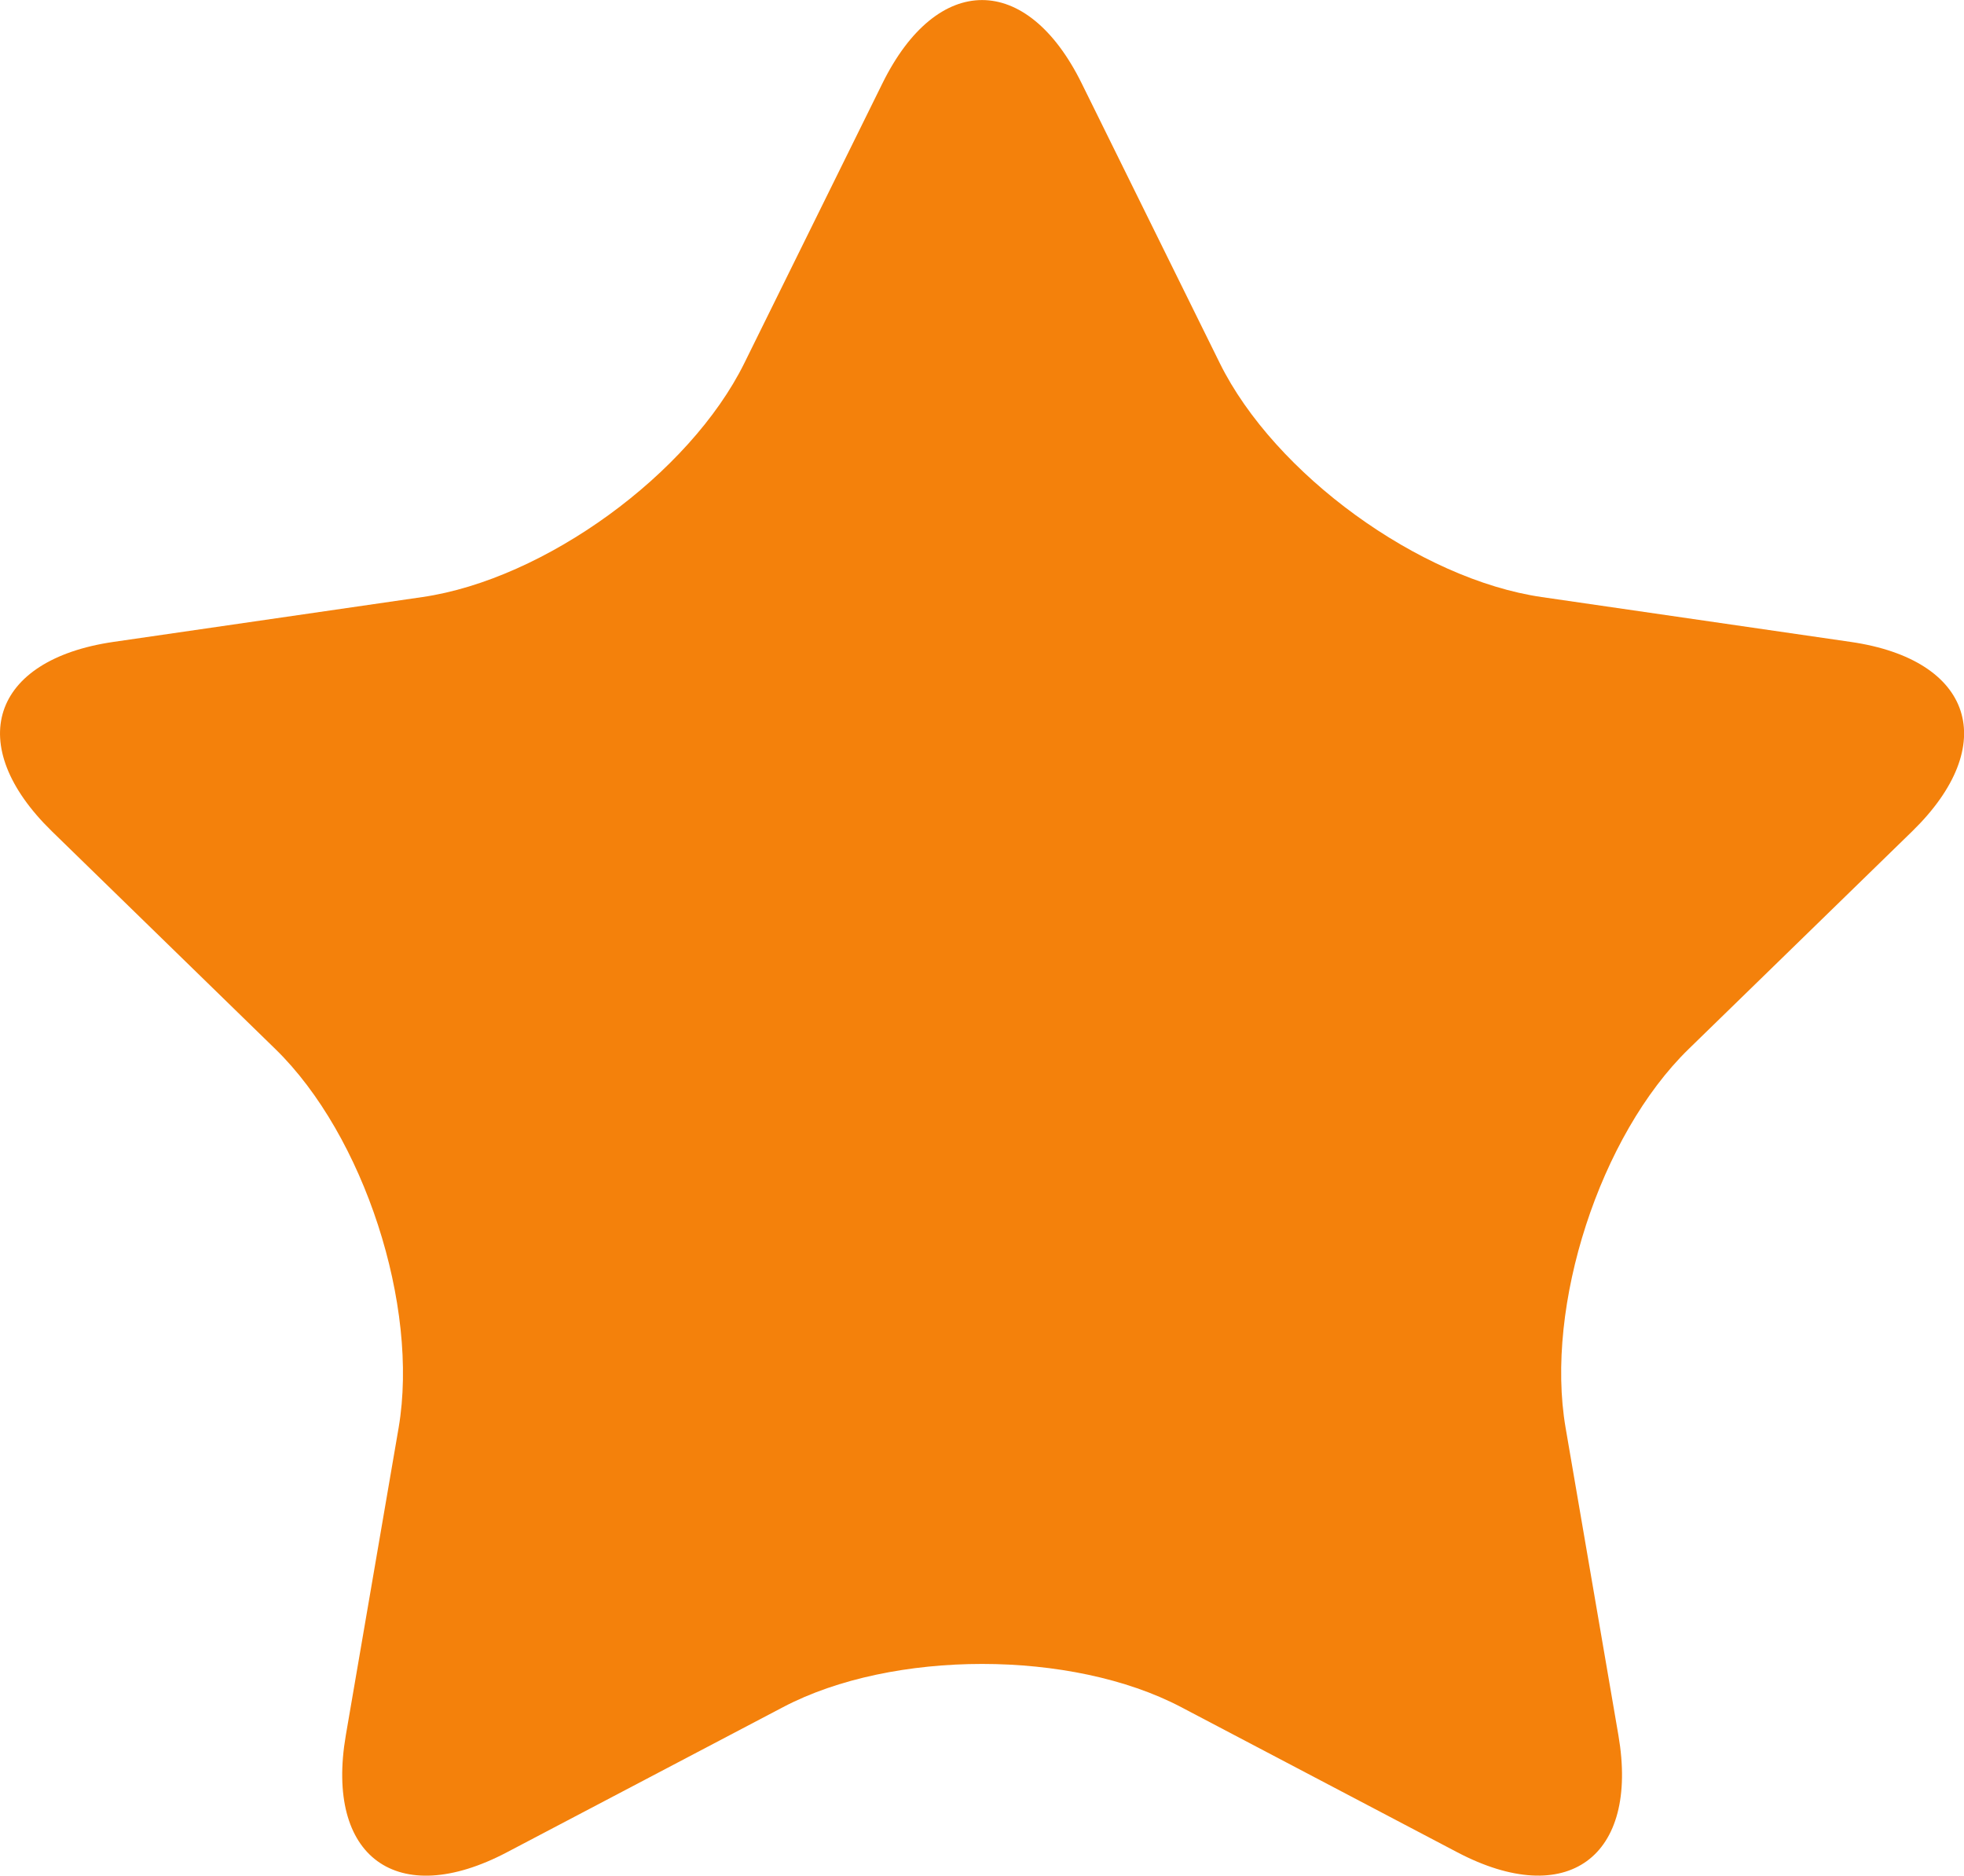<?xml version="1.0" encoding="utf-8"?>
<!-- Generator: Adobe Illustrator 12.0.0, SVG Export Plug-In . SVG Version: 6.00 Build 51448)  -->
<!DOCTYPE svg PUBLIC "-//W3C//DTD SVG 1.1//EN" "http://www.w3.org/Graphics/SVG/1.1/DTD/svg11.dtd">
<svg  version="1.1" id="レイヤー_1" xmlns="http://www.w3.org/2000/svg" xmlns:xlink="http://www.w3.org/1999/xlink" width="17.47" height="16.685"
	 viewBox="0 0 17.47 16.685" overflow="visible" enable-background="new 0 0 17.47 16.685" xml:space="preserve">
<g>
	<path fill="#F4810B" d="M7.85,0.74c0.487-0.986,1.284-0.986,1.771,0l1.229,2.49c0.487,0.986,1.776,1.923,2.864,2.081l2.749,0.399
		c1.088,0.158,1.334,0.916,0.547,1.684L15.02,9.332c-0.788,0.768-1.28,2.283-1.094,3.367l0.47,2.737
		c0.186,1.084-0.458,1.552-1.432,1.041l-2.458-1.292c-0.974-0.512-2.566-0.512-3.54,0l-2.458,1.292
		c-0.974,0.512-1.618,0.043-1.432-1.041l0.47-2.737C3.73,11.615,3.238,10.1,2.45,9.332L0.461,7.394
		C-0.326,6.626-0.08,5.869,1.008,5.71l2.749-0.399C4.845,5.153,6.134,4.216,6.621,3.23L7.85,0.74z"/>
</g>
</svg>

